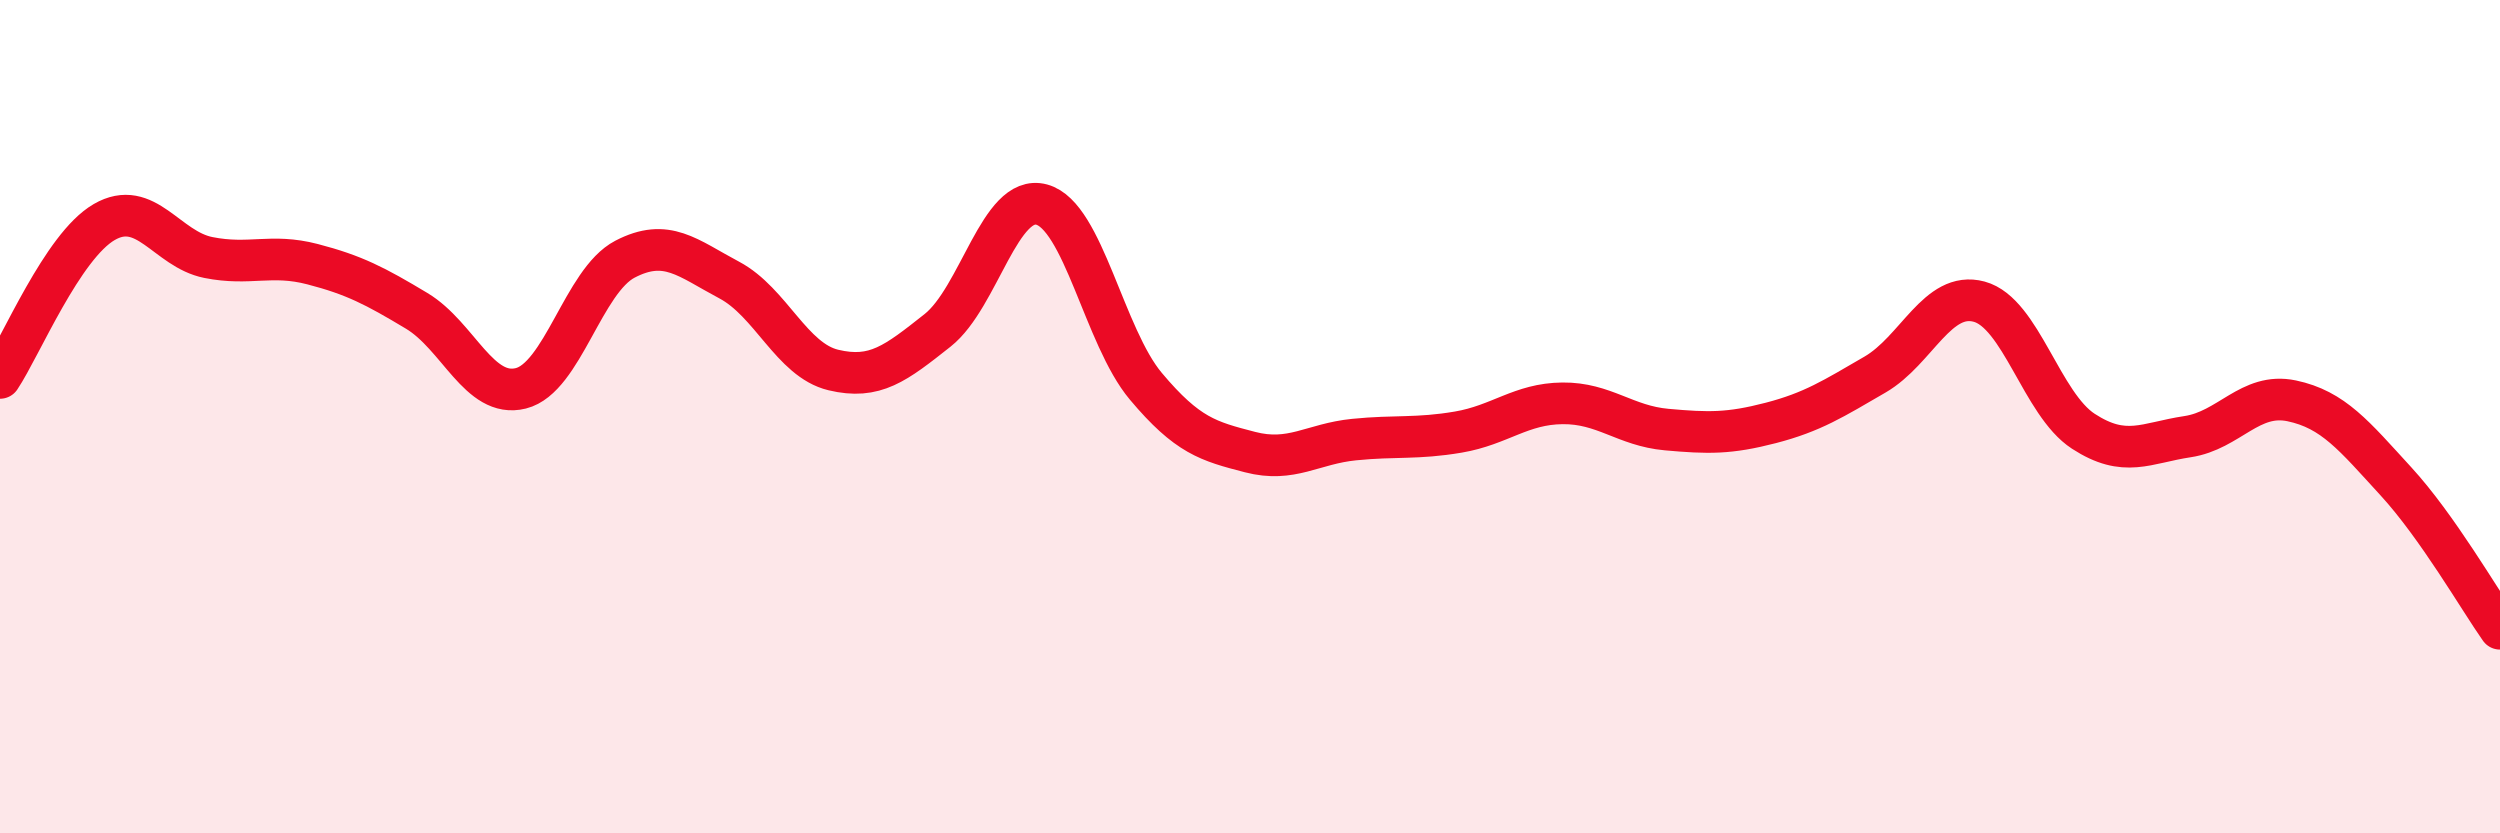 
    <svg width="60" height="20" viewBox="0 0 60 20" xmlns="http://www.w3.org/2000/svg">
      <path
        d="M 0,9.07 C 0.5,8.32 1.5,5.91 2.5,5.33 C 3.5,4.75 4,5.98 5,6.18 C 6,6.38 6.5,6.08 7.5,6.34 C 8.5,6.6 9,6.86 10,7.46 C 11,8.06 11.5,9.57 12.5,9.32 C 13.5,9.07 14,6.74 15,6.22 C 16,5.7 16.5,6.19 17.5,6.72 C 18.5,7.25 19,8.64 20,8.88 C 21,9.12 21.5,8.72 22.5,7.93 C 23.5,7.14 24,4.64 25,4.91 C 26,5.18 26.5,8.08 27.5,9.27 C 28.5,10.46 29,10.59 30,10.85 C 31,11.11 31.5,10.65 32.5,10.55 C 33.5,10.45 34,10.54 35,10.37 C 36,10.2 36.5,9.69 37.5,9.68 C 38.5,9.67 39,10.22 40,10.31 C 41,10.4 41.5,10.41 42.5,10.15 C 43.5,9.89 44,9.57 45,8.99 C 46,8.41 46.5,6.97 47.5,7.24 C 48.5,7.51 49,9.7 50,10.35 C 51,11 51.5,10.63 52.5,10.48 C 53.5,10.33 54,9.41 55,9.62 C 56,9.83 56.5,10.46 57.5,11.55 C 58.5,12.64 59.5,14.38 60,15.09L60 20L0 20Z"
        fill="#EB0A25"
        opacity="0.1"
        stroke-linecap="round"
        stroke-linejoin="round"
      />
      <path
        d="M 0,9.07 C 0.5,8.32 1.5,5.91 2.5,5.33 C 3.5,4.75 4,5.98 5,6.18 C 6,6.38 6.5,6.08 7.5,6.34 C 8.5,6.6 9,6.86 10,7.46 C 11,8.06 11.5,9.57 12.5,9.32 C 13.5,9.07 14,6.74 15,6.22 C 16,5.7 16.5,6.19 17.5,6.72 C 18.5,7.25 19,8.64 20,8.88 C 21,9.12 21.5,8.72 22.5,7.93 C 23.5,7.14 24,4.64 25,4.91 C 26,5.18 26.5,8.08 27.5,9.27 C 28.5,10.46 29,10.59 30,10.85 C 31,11.11 31.5,10.65 32.5,10.55 C 33.5,10.45 34,10.54 35,10.37 C 36,10.2 36.5,9.69 37.5,9.68 C 38.5,9.67 39,10.22 40,10.31 C 41,10.4 41.5,10.41 42.5,10.15 C 43.5,9.89 44,9.57 45,8.99 C 46,8.41 46.5,6.97 47.5,7.24 C 48.5,7.51 49,9.7 50,10.35 C 51,11 51.5,10.63 52.5,10.48 C 53.5,10.33 54,9.41 55,9.62 C 56,9.83 56.5,10.46 57.5,11.55 C 58.5,12.64 59.5,14.38 60,15.09"
        stroke="#EB0A25"
        stroke-width="1"
        fill="none"
        stroke-linecap="round"
        stroke-linejoin="round"
      />
    </svg>
  